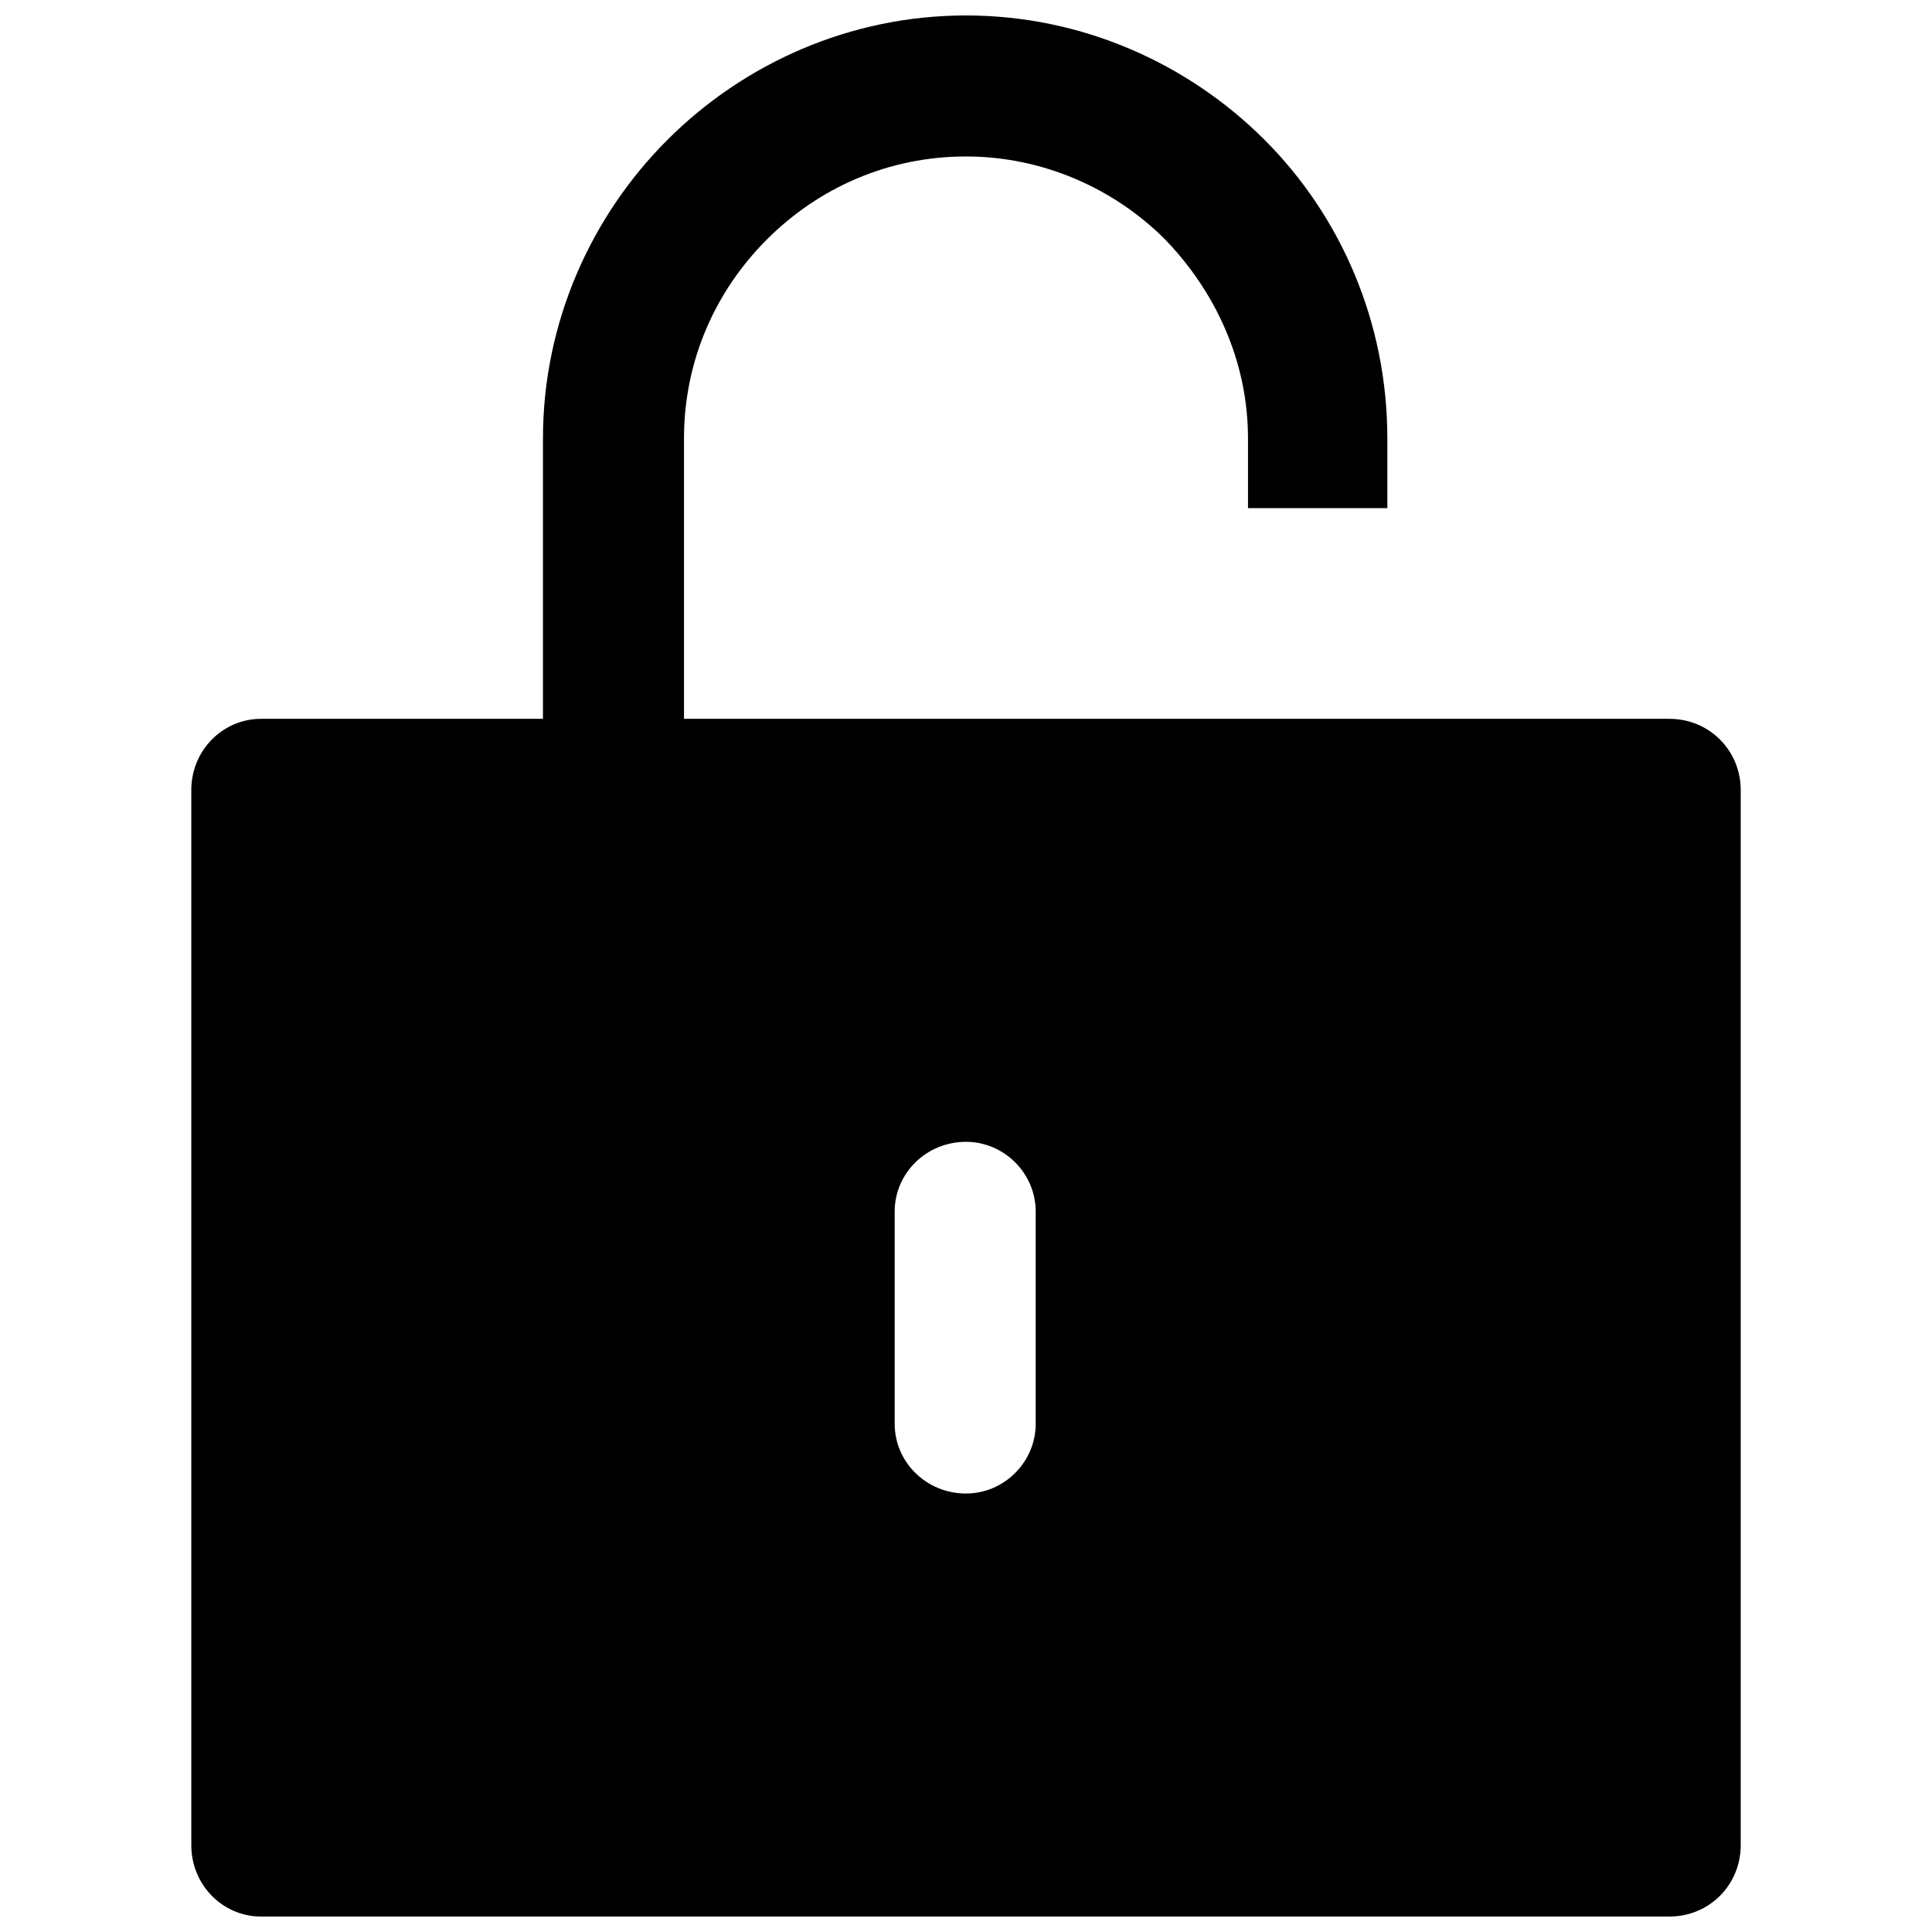 <?xml version="1.0" encoding="UTF-8"?>
<!-- Uploaded to: SVG Repo, www.svgrepo.com, Generator: SVG Repo Mixer Tools -->
<svg width="800px" height="800px" version="1.1" viewBox="144 144 512 512" xmlns="http://www.w3.org/2000/svg">
 <defs>
  <clipPath id="a">
   <path d="m194 148.09h412v503.81h-412z"/>
  </clipPath>
 </defs>
 <g clip-path="url(#a)">
  <path d="m194.7 353.4v279.6c0 10.551 8.352 18.902 18.465 18.902h373.24c10.551 0 18.902-8.352 18.902-18.902v-279.6c0-10.551-8.352-18.902-18.902-18.902h-261.14v-74.297c0-20.664 8.352-39.125 21.98-52.754 13.629-13.629 32.094-21.98 52.754-21.98 20.223 0 39.125 8.352 52.754 21.98 13.188 13.629 21.98 32.094 21.98 52.754v18.465h36.93v-18.465c0-30.773-12.309-58.91-32.531-79.133-20.223-20.223-48.359-32.973-79.133-32.973s-58.91 12.75-79.133 32.973c-20.223 20.223-32.973 48.359-32.973 79.133v74.297h-74.734c-10.113 0-18.465 8.352-18.465 18.902zm186.4 111.66c0-10.113 8.352-18.465 18.902-18.465 10.113 0 18.465 8.352 18.465 18.465v56.273c0 10.113-8.352 18.465-18.465 18.465-10.551 0-18.902-8.352-18.902-18.465z" fill-rule="evenodd"/>
 </g>
</svg>